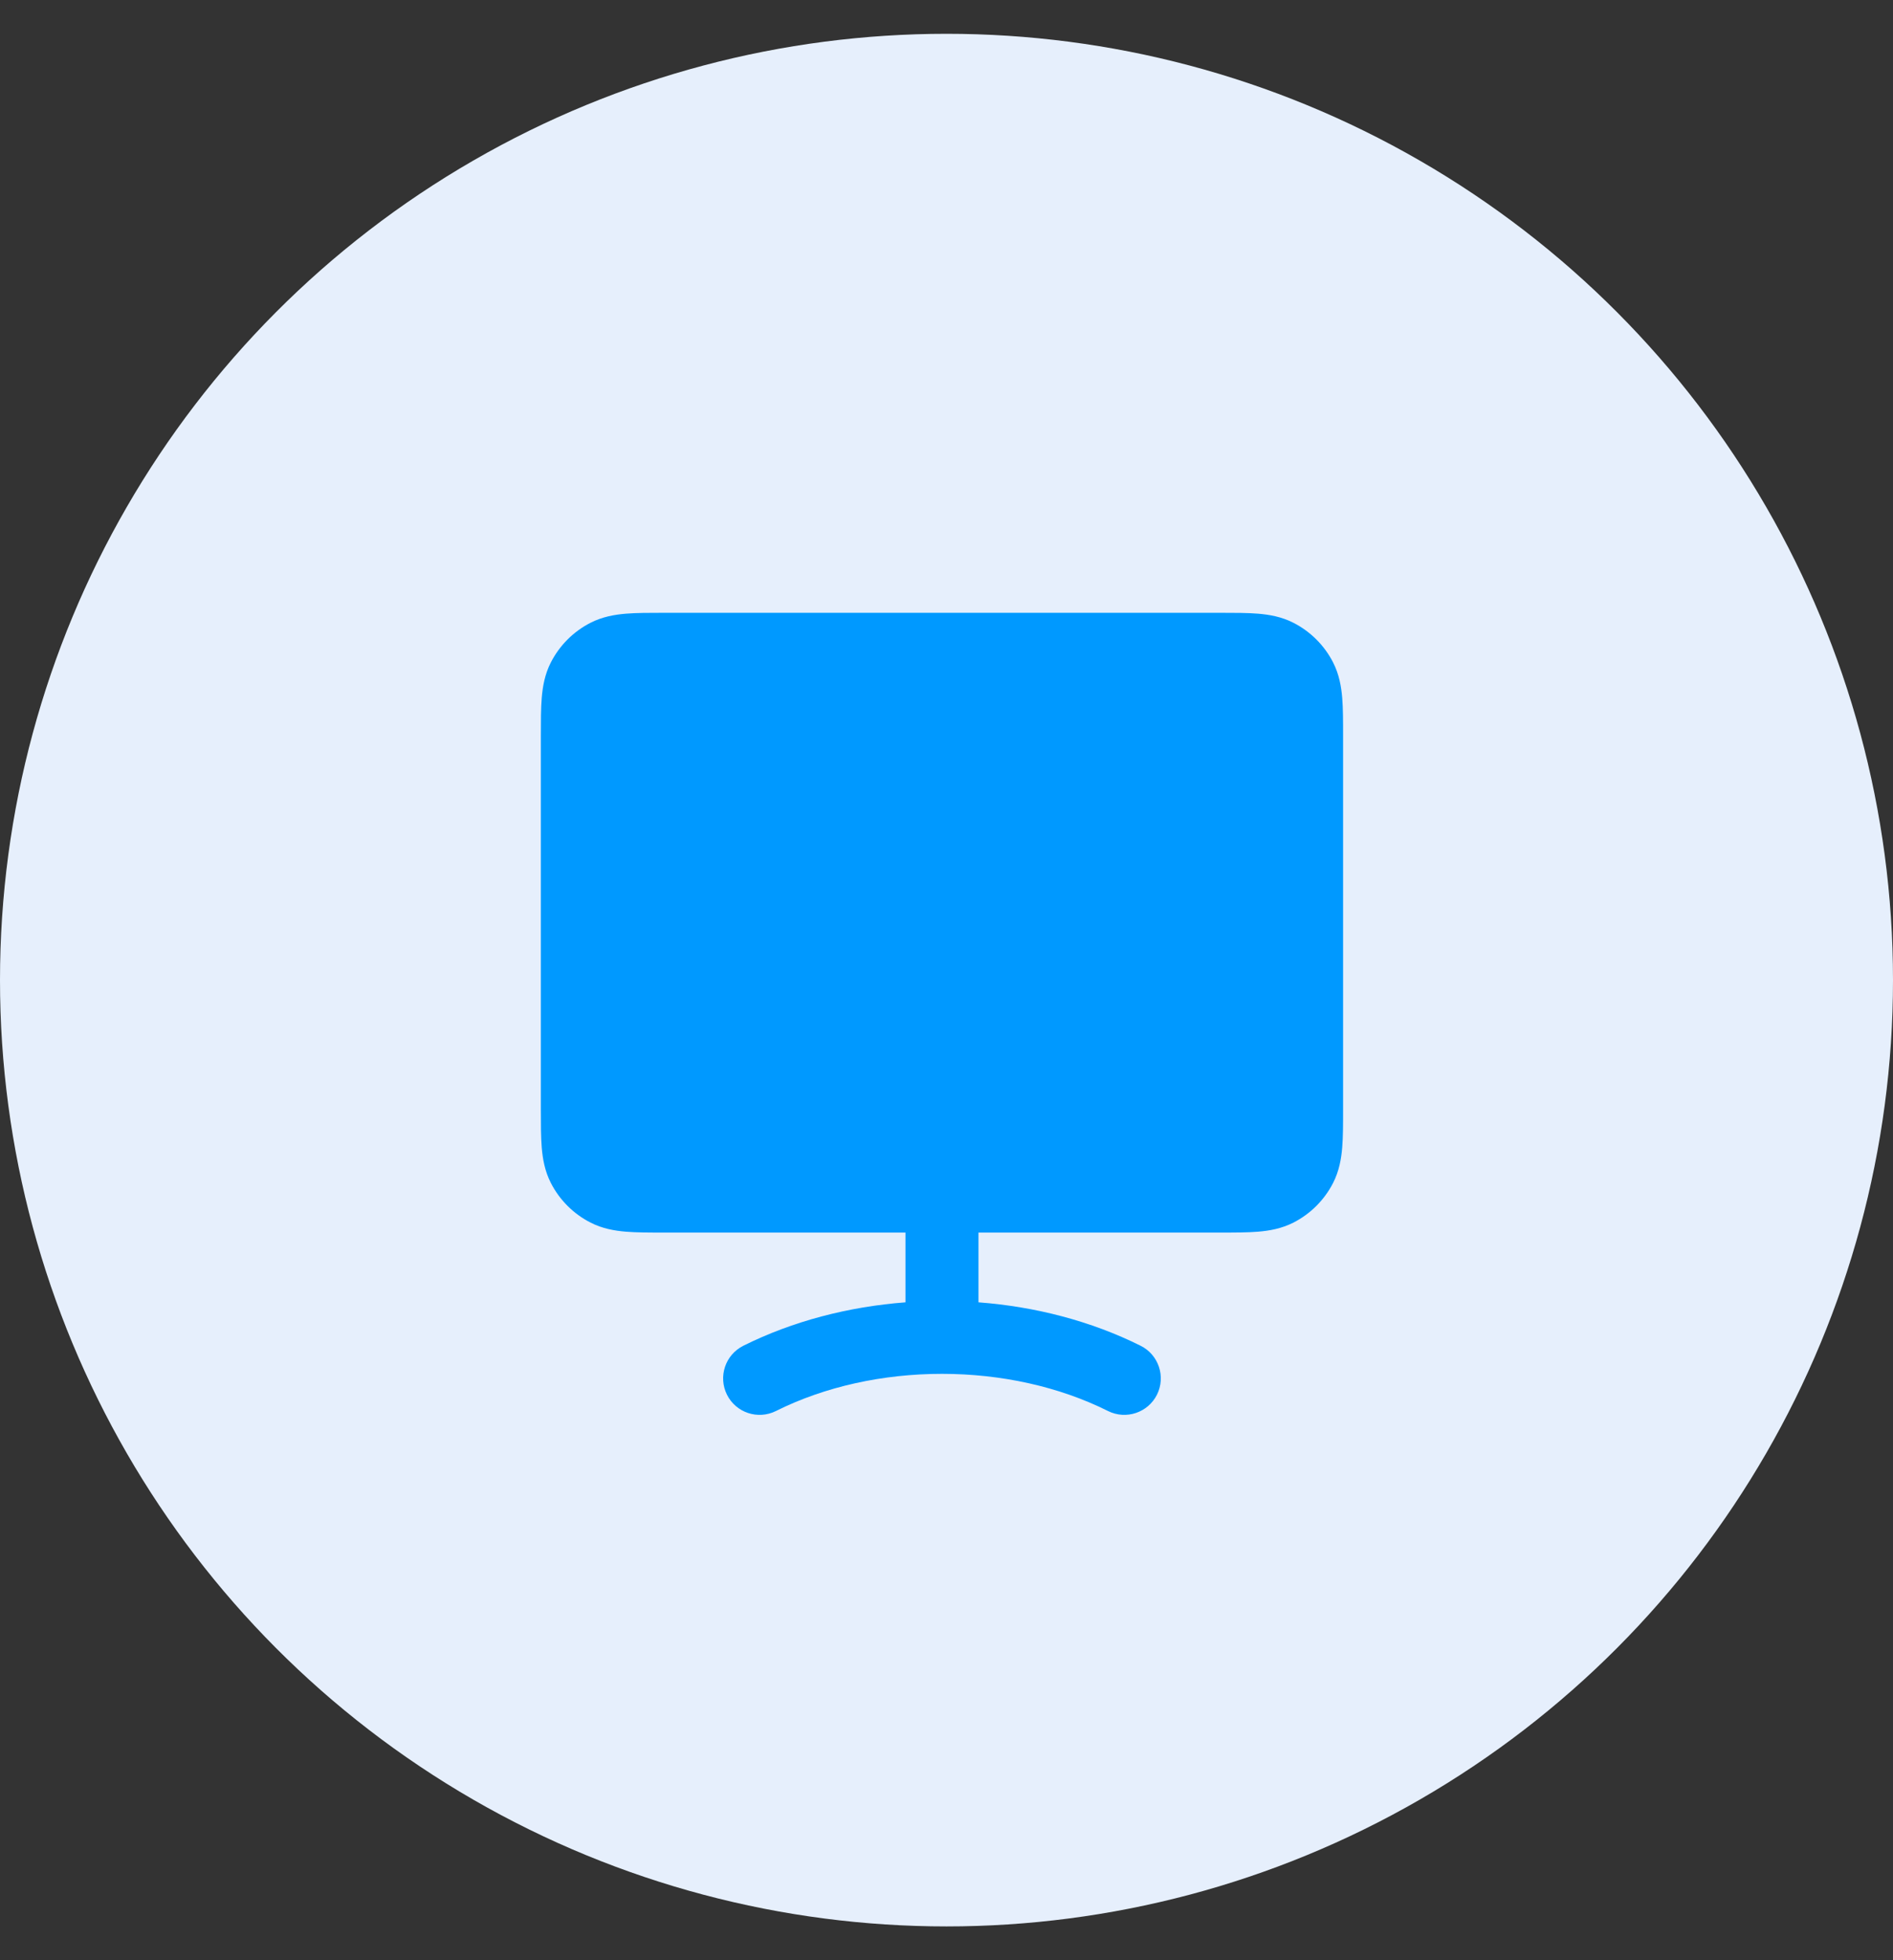 <svg fill="none" height="29" viewBox="0 0 28 29" width="28" xmlns="http://www.w3.org/2000/svg"><rect x="0" y="0" width="28" height="29" fill="#333333" stroke="none"/><circle cx="14" cy="14.5" fill="#E6EFFC" r="14"/><path d="m9.814 9.066c-.21-0-.399-0-.556.013-.168.014-.347.045-.522.134-.254.129-.46.336-.589.589-.089.175-.12.354-.134.522-.013.157-.013.346-.013.556v5.541c-0.0.21-0.0.399.013.556.014.168.045.347.134.522.129.254.336.46.589.589.175.089.354.12.522.134.157.013.346.013.556.013h3.579v1.032c-.837.064-1.664.276-2.399.643-.266.133-.374.457-.241.724.133.266.457.374.724.241.726-.363 1.585-.55 2.456-.55s1.73.187 2.456.55c.266.133.59.025.724-.241.133-.267.025-.591-.241-.724-.735-.367-1.562-.58-2.399-.643v-1.032h3.579c.21 0 .399 0 .556-.013.168-.014.347-.045.522-.134.254-.129.46-.336.589-.589.089-.175.12-.354.134-.522.013-.157.013-.346.013-.556v-5.541c0-.21 0-.399-.013-.556-.014-.168-.045-.347-.134-.522-.129-.254-.336-.46-.589-.589-.175-.089-.354-.12-.522-.134-.157-.013-.346-.013-.556-.013z" fill="#09f"/></svg>